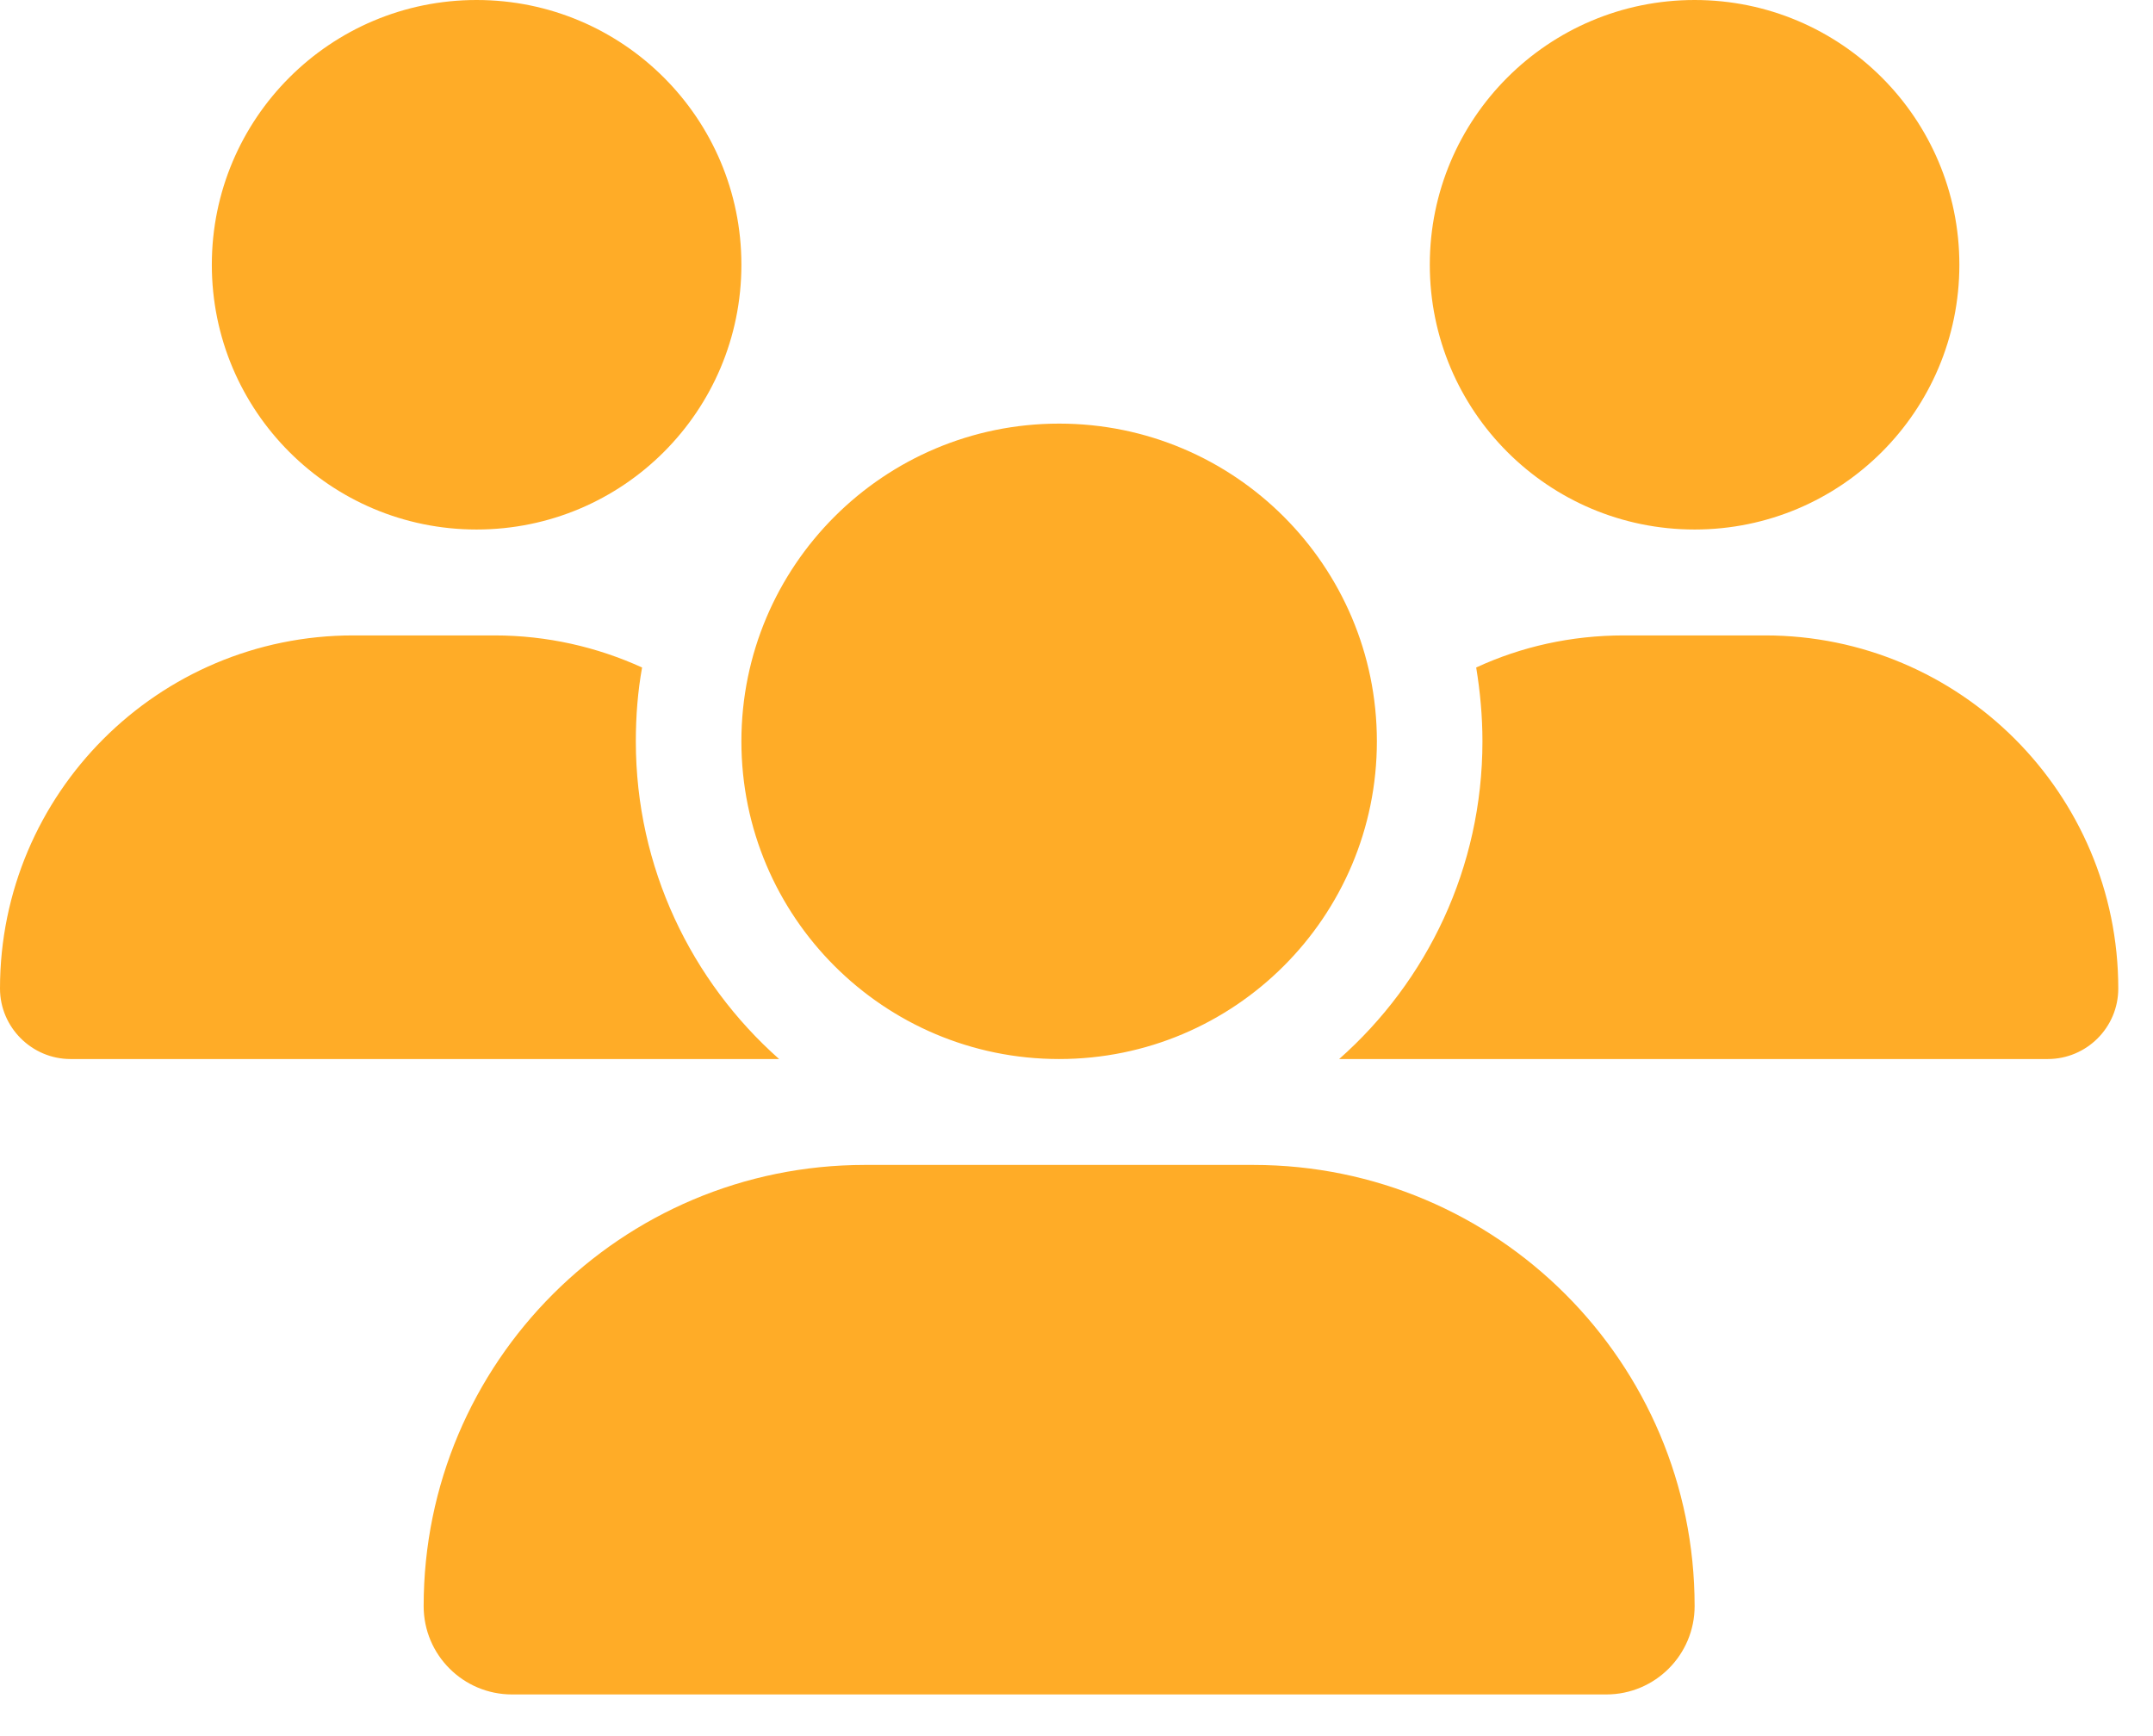 <svg width="31" height="25" viewBox="0 0 31 25" fill="none" xmlns="http://www.w3.org/2000/svg">
<g clip-path="url(#clip0_56_1666)">
<path d="M6.862 7.625C4.756 7.625 3.05 5.919 3.05 3.812C3.05 1.706 4.756 0 6.862 0C8.969 0 10.675 1.706 10.675 3.812C10.675 5.919 8.969 7.625 6.862 7.625ZM24.4 7.625C22.294 7.625 20.587 5.919 20.587 3.812C20.587 1.706 22.294 0 24.4 0C26.506 0 28.212 1.706 28.212 3.812C28.212 5.919 26.506 7.625 24.4 7.625ZM0 14.235C0 11.428 2.278 9.15 5.085 9.15H7.12C7.878 9.15 8.597 9.317 9.245 9.612C9.183 9.955 9.155 10.313 9.155 10.675C9.155 12.495 9.955 14.13 11.218 15.25C11.209 15.25 11.199 15.25 11.185 15.25H1.015C0.458 15.25 0 14.793 0 14.235ZM19.315 15.25C19.305 15.25 19.296 15.25 19.282 15.25C20.549 14.13 21.345 12.495 21.345 10.675C21.345 10.313 21.312 9.96 21.255 9.612C21.903 9.312 22.622 9.15 23.38 9.15H25.415C28.222 9.15 30.5 11.428 30.5 14.235C30.5 14.797 30.043 15.25 29.485 15.25H19.315ZM19.825 10.675C19.825 13.201 17.776 15.25 15.25 15.25C12.724 15.25 10.675 13.201 10.675 10.675C10.675 8.149 12.724 6.1 15.25 6.1C17.776 6.1 19.825 8.149 19.825 10.675ZM6.1 23.128C6.1 19.62 8.945 16.775 12.453 16.775H18.047C21.555 16.775 24.4 19.62 24.4 23.128C24.4 23.828 23.833 24.4 23.128 24.4H7.372C6.672 24.4 6.1 23.833 6.1 23.128Z" fill="#FFAC27"/>
</g>
<defs>
<clipPath id="clip0_56_1666">
<rect width="30.5" height="24.4" fill="white"/>
</clipPath>
</defs>
</svg>
